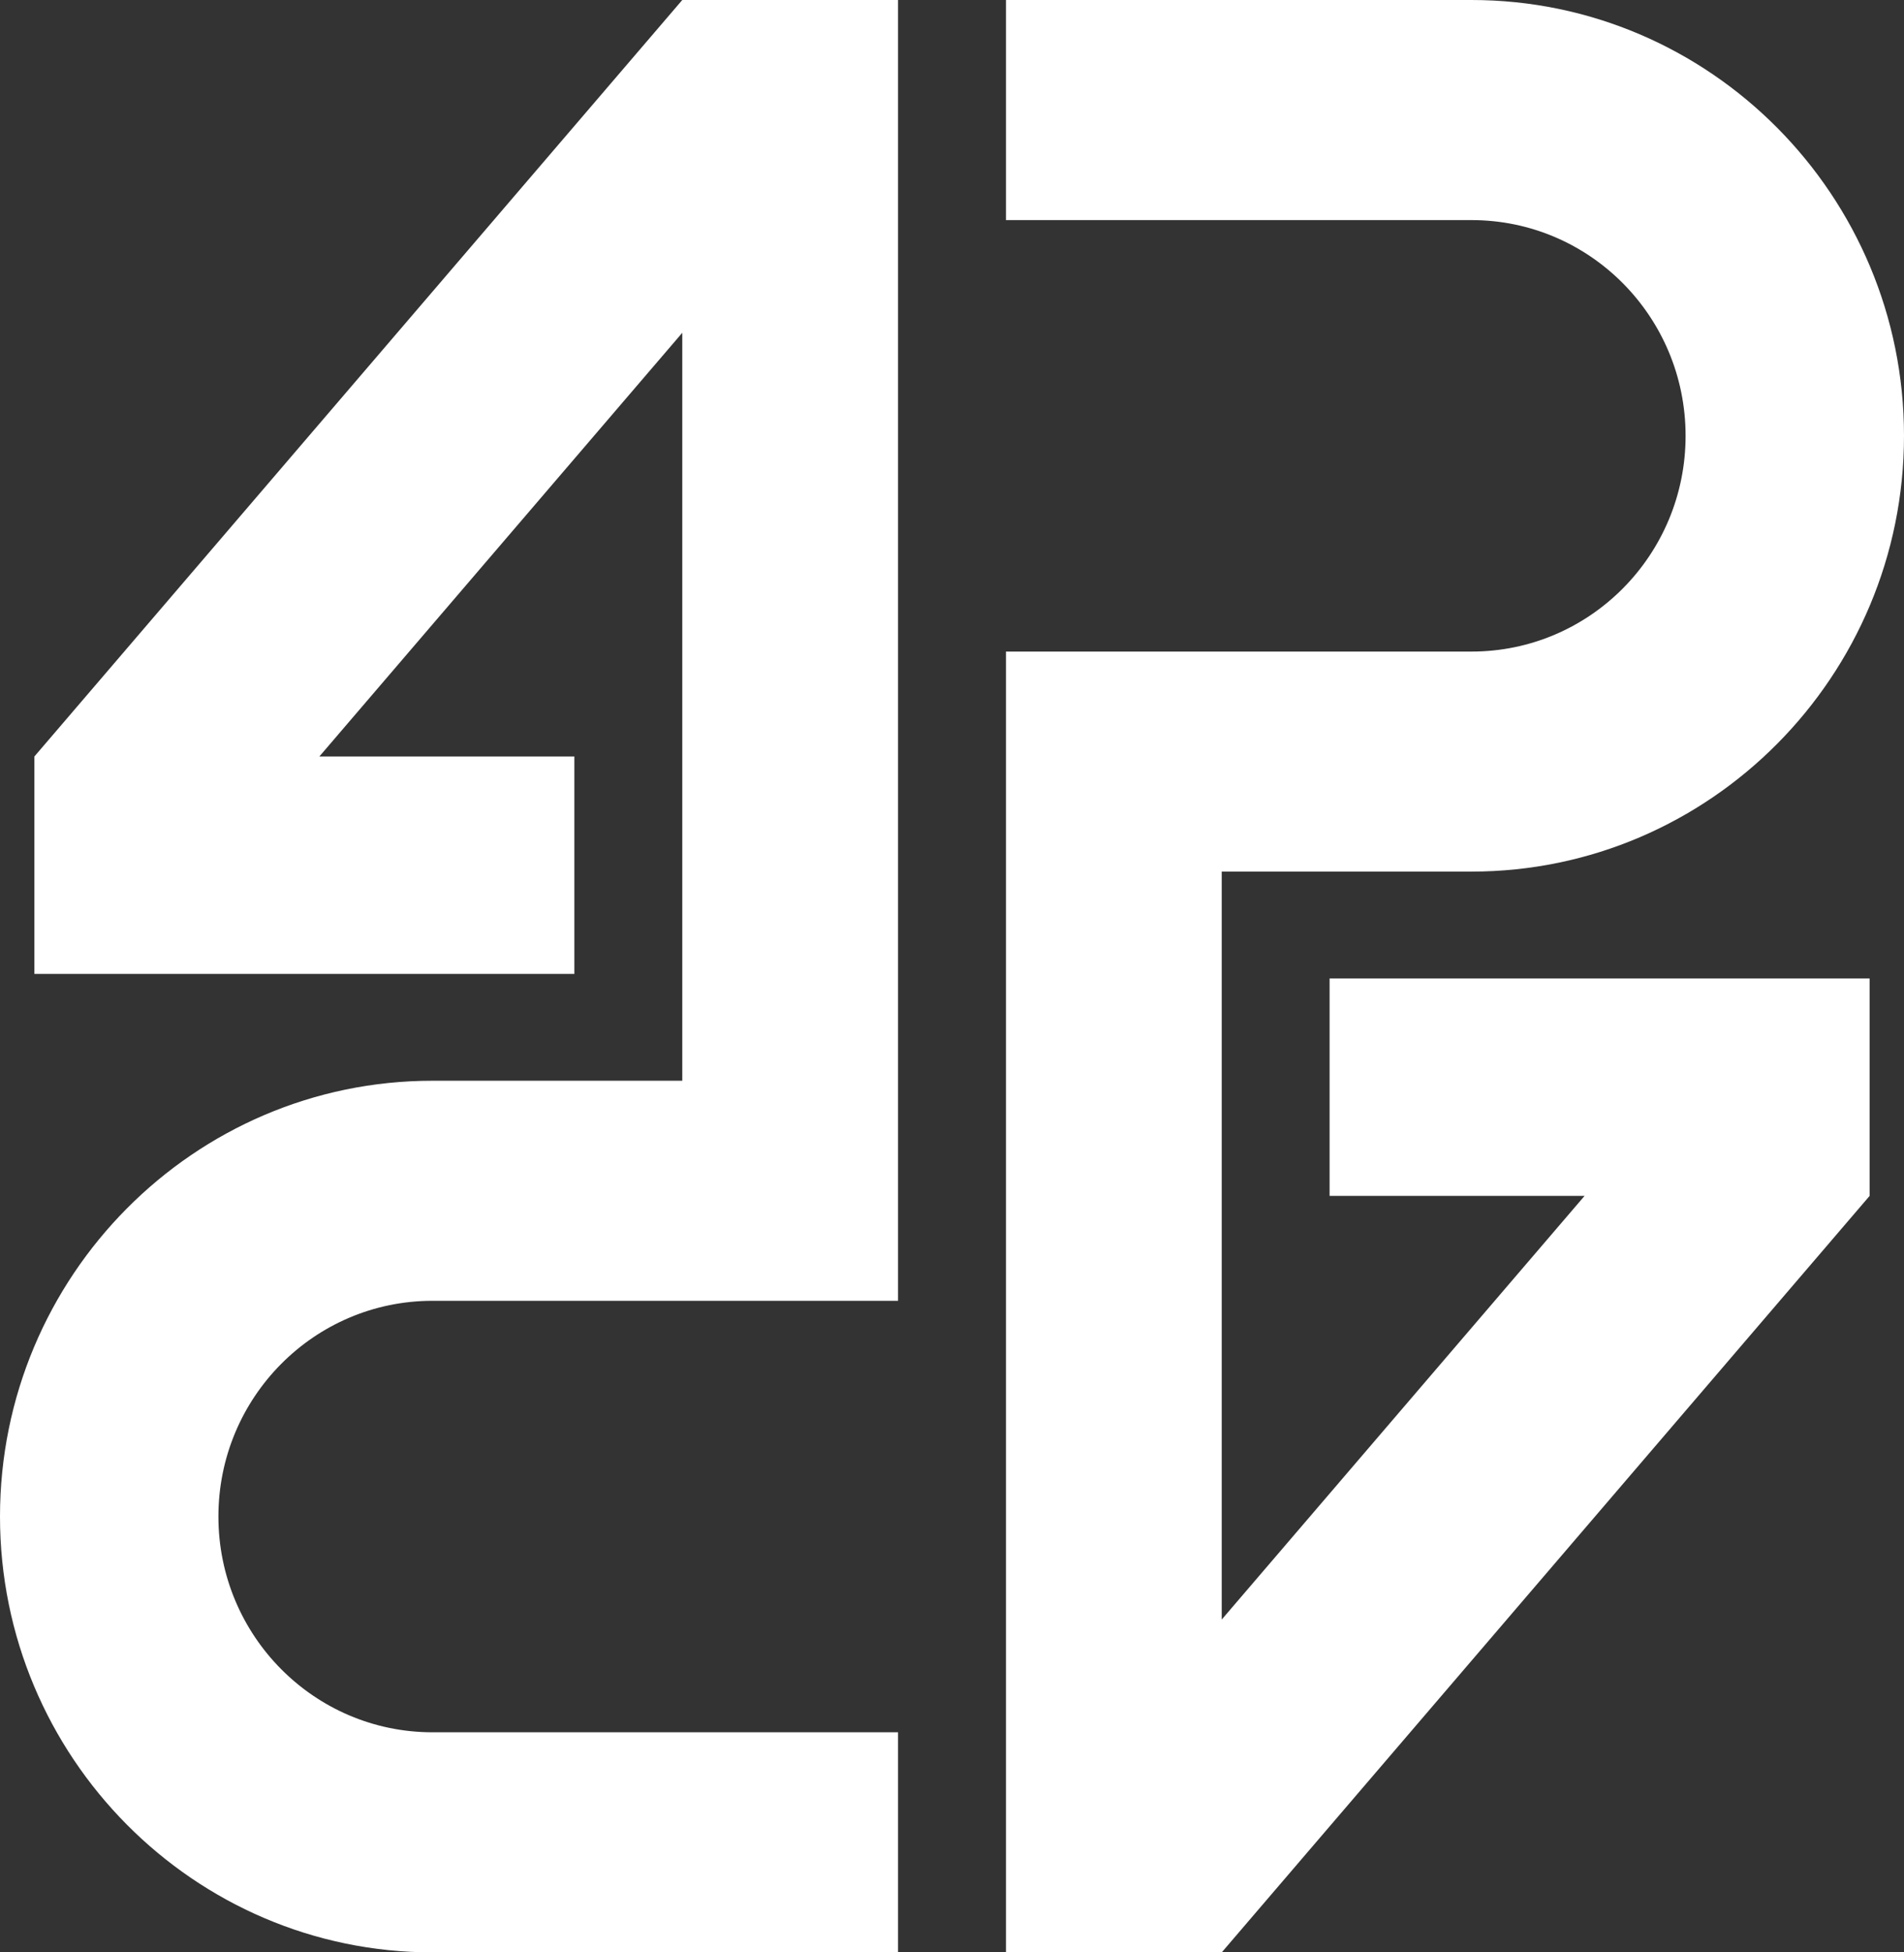 <svg width="80" height="82" viewBox="0 0 80 82" fill="none" xmlns="http://www.w3.org/2000/svg">
<rect x="0" y="0" width="80" height="82" fill="#333333" stroke="none"/>
<path d="M28.667 0L1.445 31.772V40.904H24.133V31.772H13.419L28.667 13.977V45.391H18.172C8.151 45.391 0 53.601 0 63.695C0 73.79 8.151 82 18.172 82H37.733V72.756H18.172C13.205 72.756 9.177 68.701 9.177 63.695C9.177 58.69 13.203 54.634 18.172 54.634H37.733V0H28.667Z" fill="white"/>
<path d="M55.865 41.096V50.228H66.578L51.333 68.021V36.607H61.828C71.847 36.607 80 28.397 80 18.302C80 8.208 71.847 0 61.828 0H42.267V9.244H61.828C66.795 9.244 70.823 13.299 70.823 18.305C70.823 23.31 66.797 27.366 61.828 27.366H42.267V82H51.333L78.555 50.228V41.096H55.865Z" fill="white"/>
</svg>
